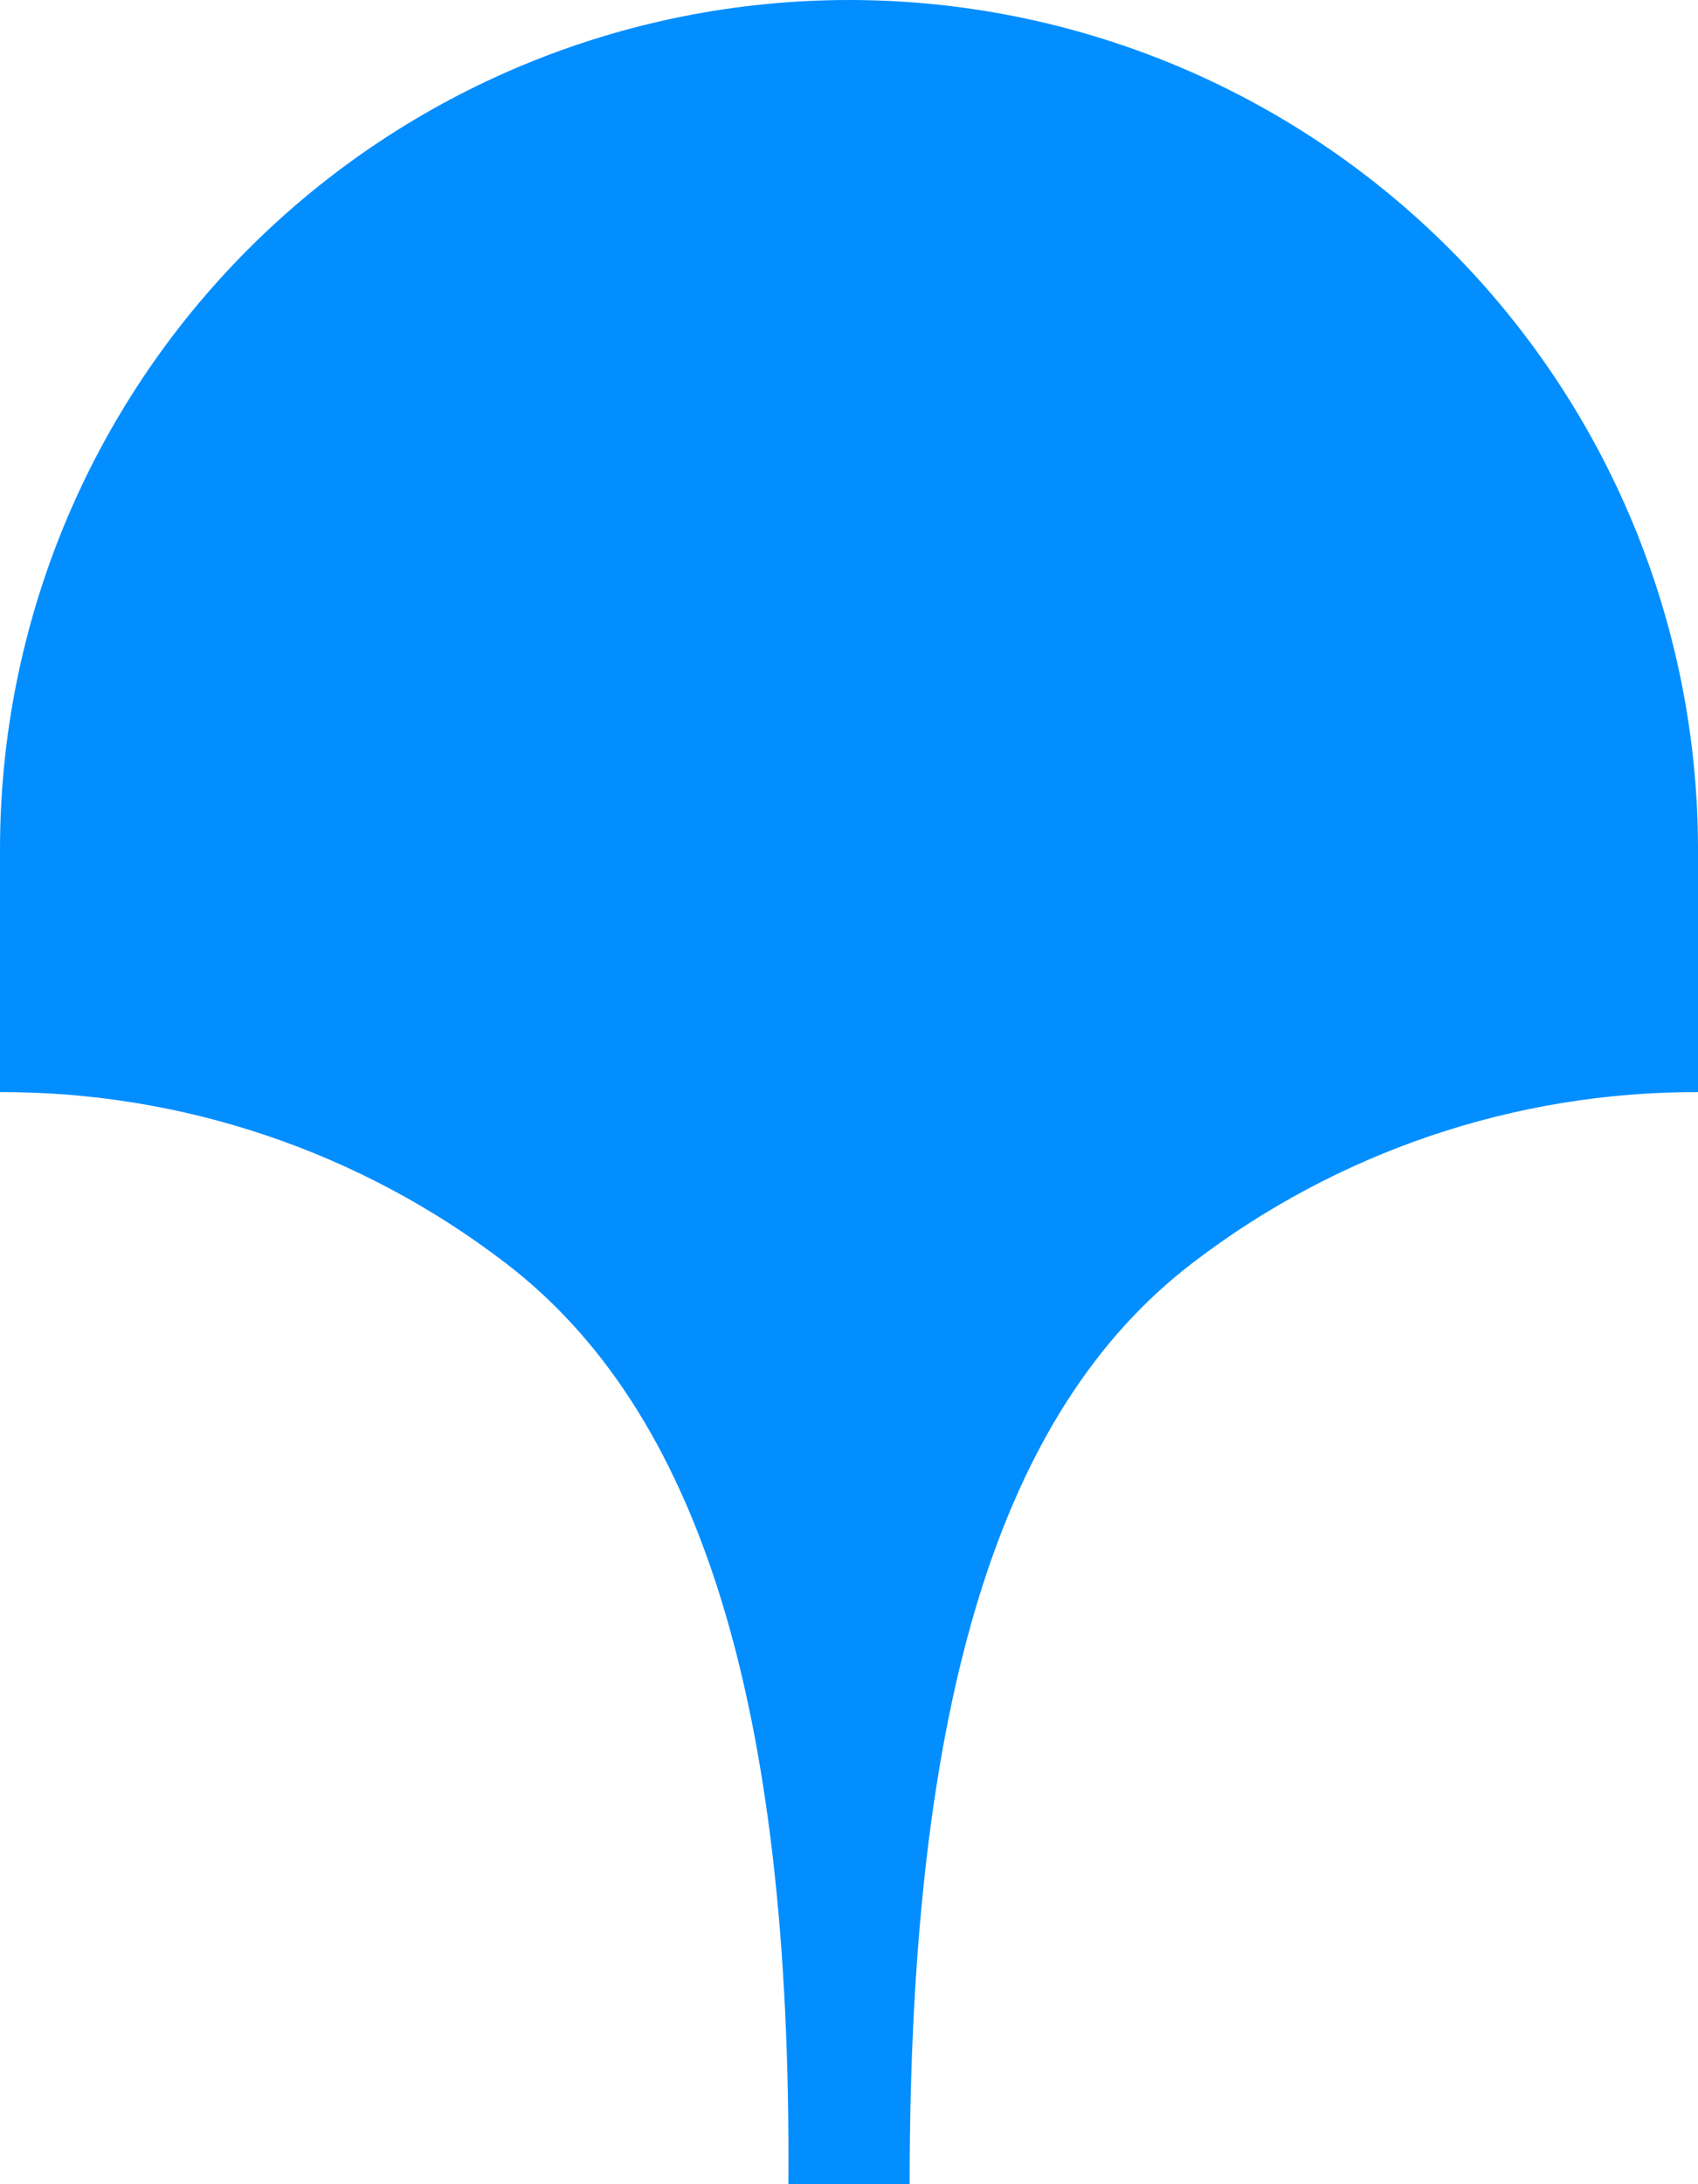 <?xml version="1.0" encoding="UTF-8"?> <svg xmlns="http://www.w3.org/2000/svg" width="14" height="18" viewBox="0 0 14 18" fill="none"><path d="M0 7V9C1.508 8.996 2.974 9.492 4.17 10.41C5.75 11.62 6.53 14 6.5 18H7.5C7.5 14 8.25 11.62 9.83 10.41C11.026 9.492 12.492 8.996 14 9V7C14 5.143 13.262 3.363 11.95 2.05C10.637 0.737 8.857 0 7 0C5.143 0 3.363 0.737 2.05 2.05C0.737 3.363 0 5.143 0 7Z" fill="#028EFF"></path></svg> 
